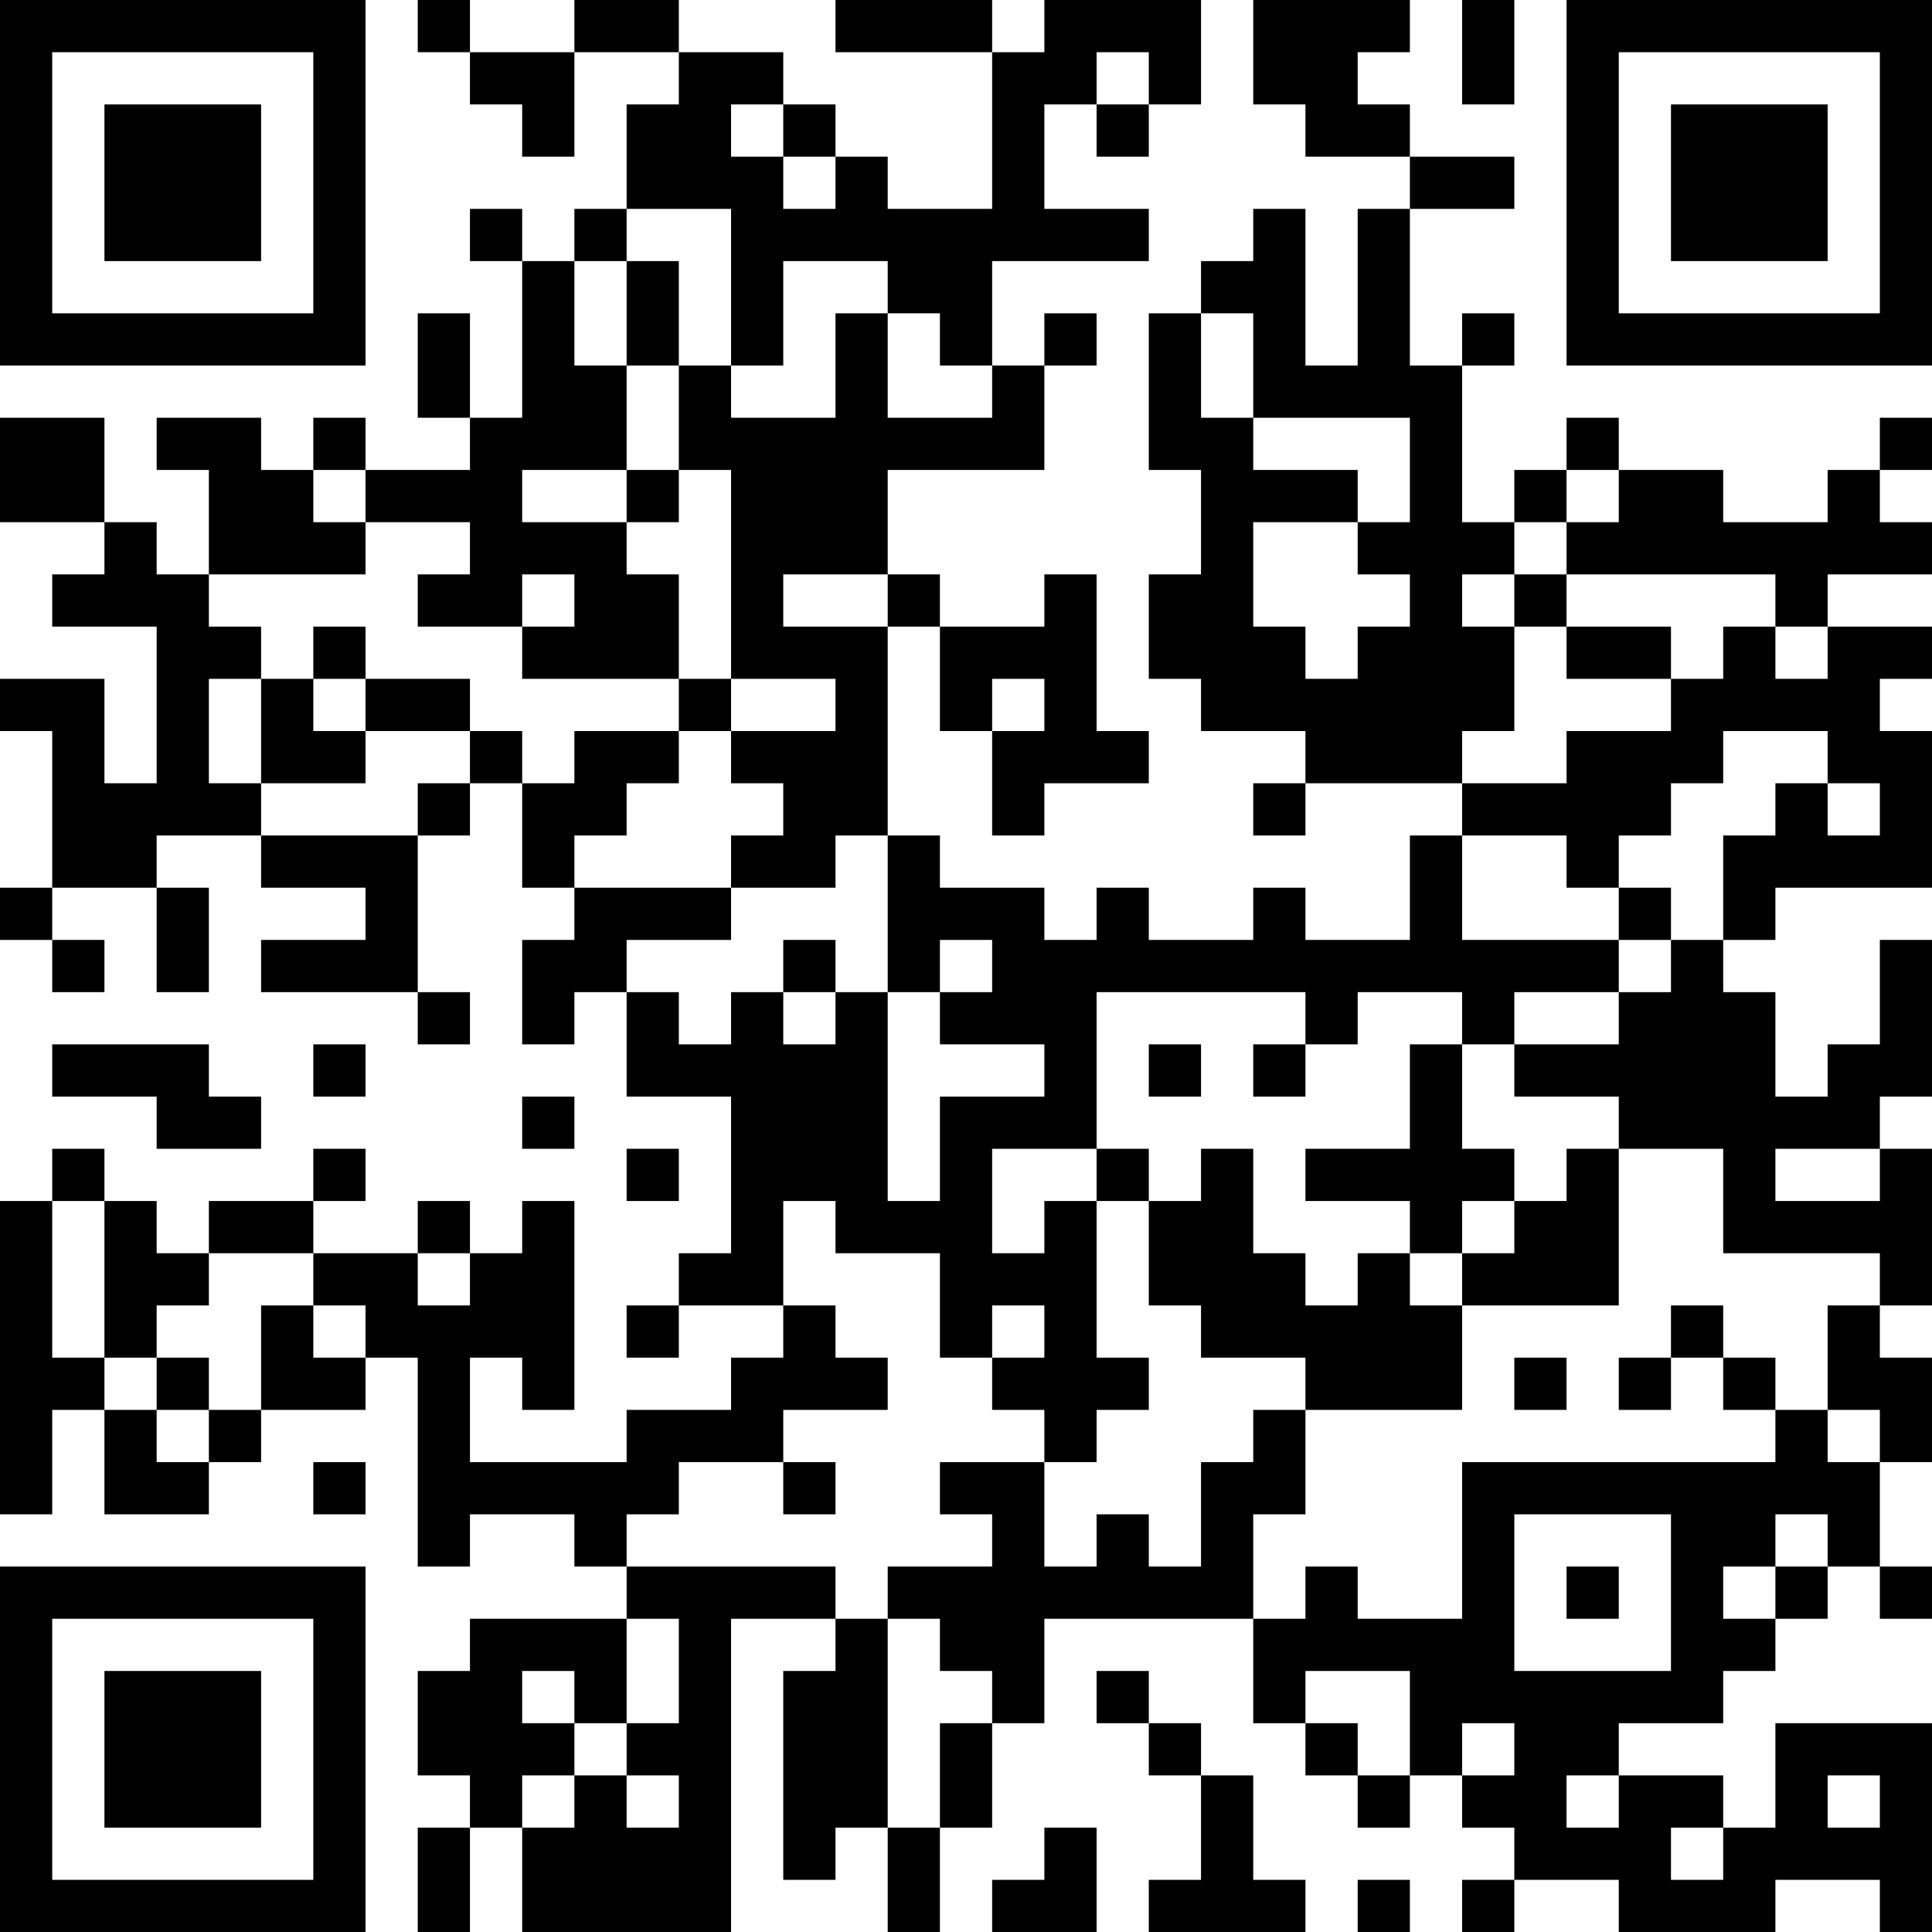 <?xml version="1.0" encoding="UTF-8"?>
<svg xmlns="http://www.w3.org/2000/svg" version="1.1" width="250" height="250" viewBox="0 0 250 250"><rect x="0" y="0" width="250" height="250" fill="#ffffff"/><g transform="scale(6.757)"><g transform="translate(0,0)"><path fill-rule="evenodd" d="M8 0L8 1L9 1L9 2L10 2L10 3L11 3L11 1L13 1L13 2L12 2L12 4L11 4L11 5L10 5L10 4L9 4L9 5L10 5L10 8L9 8L9 6L8 6L8 8L9 8L9 9L7 9L7 8L6 8L6 9L5 9L5 8L3 8L3 9L4 9L4 11L3 11L3 10L2 10L2 8L0 8L0 10L2 10L2 11L1 11L1 12L3 12L3 15L2 15L2 13L0 13L0 14L1 14L1 17L0 17L0 18L1 18L1 19L2 19L2 18L1 18L1 17L3 17L3 19L4 19L4 17L3 17L3 16L5 16L5 17L7 17L7 18L5 18L5 19L8 19L8 20L9 20L9 19L8 19L8 16L9 16L9 15L10 15L10 17L11 17L11 18L10 18L10 20L11 20L11 19L12 19L12 21L14 21L14 24L13 24L13 25L12 25L12 26L13 26L13 25L15 25L15 26L14 26L14 27L12 27L12 28L9 28L9 26L10 26L10 27L11 27L11 23L10 23L10 24L9 24L9 23L8 23L8 24L6 24L6 23L7 23L7 22L6 22L6 23L4 23L4 24L3 24L3 23L2 23L2 22L1 22L1 23L0 23L0 29L1 29L1 27L2 27L2 29L4 29L4 28L5 28L5 27L7 27L7 26L8 26L8 30L9 30L9 29L11 29L11 30L12 30L12 31L9 31L9 32L8 32L8 34L9 34L9 35L8 35L8 37L9 37L9 35L10 35L10 37L14 37L14 31L16 31L16 32L15 32L15 36L16 36L16 35L17 35L17 37L18 37L18 35L19 35L19 33L20 33L20 31L24 31L24 33L25 33L25 34L26 34L26 35L27 35L27 34L28 34L28 35L29 35L29 36L28 36L28 37L29 37L29 36L31 36L31 37L34 37L34 36L36 36L36 37L37 37L37 33L34 33L34 35L33 35L33 34L31 34L31 33L33 33L33 32L34 32L34 31L35 31L35 30L36 30L36 31L37 31L37 30L36 30L36 28L37 28L37 26L36 26L36 25L37 25L37 22L36 22L36 21L37 21L37 18L36 18L36 20L35 20L35 21L34 21L34 19L33 19L33 18L34 18L34 17L37 17L37 14L36 14L36 13L37 13L37 12L35 12L35 11L37 11L37 10L36 10L36 9L37 9L37 8L36 8L36 9L35 9L35 10L33 10L33 9L31 9L31 8L30 8L30 9L29 9L29 10L28 10L28 7L29 7L29 6L28 6L28 7L27 7L27 4L29 4L29 3L27 3L27 2L26 2L26 1L27 1L27 0L24 0L24 2L25 2L25 3L27 3L27 4L26 4L26 7L25 7L25 4L24 4L24 5L23 5L23 6L22 6L22 9L23 9L23 11L22 11L22 13L23 13L23 14L25 14L25 15L24 15L24 16L25 16L25 15L28 15L28 16L27 16L27 18L25 18L25 17L24 17L24 18L22 18L22 17L21 17L21 18L20 18L20 17L18 17L18 16L17 16L17 12L18 12L18 14L19 14L19 16L20 16L20 15L22 15L22 14L21 14L21 11L20 11L20 12L18 12L18 11L17 11L17 9L20 9L20 7L21 7L21 6L20 6L20 7L19 7L19 5L22 5L22 4L20 4L20 2L21 2L21 3L22 3L22 2L23 2L23 0L20 0L20 1L19 1L19 0L16 0L16 1L19 1L19 4L17 4L17 3L16 3L16 2L15 2L15 1L13 1L13 0L11 0L11 1L9 1L9 0ZM28 0L28 2L29 2L29 0ZM21 1L21 2L22 2L22 1ZM14 2L14 3L15 3L15 4L16 4L16 3L15 3L15 2ZM12 4L12 5L11 5L11 7L12 7L12 9L10 9L10 10L12 10L12 11L13 11L13 13L10 13L10 12L11 12L11 11L10 11L10 12L8 12L8 11L9 11L9 10L7 10L7 9L6 9L6 10L7 10L7 11L4 11L4 12L5 12L5 13L4 13L4 15L5 15L5 16L8 16L8 15L9 15L9 14L10 14L10 15L11 15L11 14L13 14L13 15L12 15L12 16L11 16L11 17L14 17L14 18L12 18L12 19L13 19L13 20L14 20L14 19L15 19L15 20L16 20L16 19L17 19L17 23L18 23L18 21L20 21L20 20L18 20L18 19L19 19L19 18L18 18L18 19L17 19L17 16L16 16L16 17L14 17L14 16L15 16L15 15L14 15L14 14L16 14L16 13L14 13L14 9L13 9L13 7L14 7L14 8L16 8L16 6L17 6L17 8L19 8L19 7L18 7L18 6L17 6L17 5L15 5L15 7L14 7L14 4ZM12 5L12 7L13 7L13 5ZM23 6L23 8L24 8L24 9L26 9L26 10L24 10L24 12L25 12L25 13L26 13L26 12L27 12L27 11L26 11L26 10L27 10L27 8L24 8L24 6ZM12 9L12 10L13 10L13 9ZM30 9L30 10L29 10L29 11L28 11L28 12L29 12L29 14L28 14L28 15L30 15L30 14L32 14L32 13L33 13L33 12L34 12L34 13L35 13L35 12L34 12L34 11L30 11L30 10L31 10L31 9ZM15 11L15 12L17 12L17 11ZM29 11L29 12L30 12L30 13L32 13L32 12L30 12L30 11ZM6 12L6 13L5 13L5 15L7 15L7 14L9 14L9 13L7 13L7 12ZM6 13L6 14L7 14L7 13ZM13 13L13 14L14 14L14 13ZM19 13L19 14L20 14L20 13ZM33 14L33 15L32 15L32 16L31 16L31 17L30 17L30 16L28 16L28 18L31 18L31 19L29 19L29 20L28 20L28 19L26 19L26 20L25 20L25 19L21 19L21 22L19 22L19 24L20 24L20 23L21 23L21 26L22 26L22 27L21 27L21 28L20 28L20 27L19 27L19 26L20 26L20 25L19 25L19 26L18 26L18 24L16 24L16 23L15 23L15 25L16 25L16 26L17 26L17 27L15 27L15 28L13 28L13 29L12 29L12 30L16 30L16 31L17 31L17 35L18 35L18 33L19 33L19 32L18 32L18 31L17 31L17 30L19 30L19 29L18 29L18 28L20 28L20 30L21 30L21 29L22 29L22 30L23 30L23 28L24 28L24 27L25 27L25 29L24 29L24 31L25 31L25 30L26 30L26 31L28 31L28 28L34 28L34 27L35 27L35 28L36 28L36 27L35 27L35 25L36 25L36 24L33 24L33 22L31 22L31 21L29 21L29 20L31 20L31 19L32 19L32 18L33 18L33 16L34 16L34 15L35 15L35 16L36 16L36 15L35 15L35 14ZM31 17L31 18L32 18L32 17ZM15 18L15 19L16 19L16 18ZM1 20L1 21L3 21L3 22L5 22L5 21L4 21L4 20ZM6 20L6 21L7 21L7 20ZM22 20L22 21L23 21L23 20ZM24 20L24 21L25 21L25 20ZM27 20L27 22L25 22L25 23L27 23L27 24L26 24L26 25L25 25L25 24L24 24L24 22L23 22L23 23L22 23L22 22L21 22L21 23L22 23L22 25L23 25L23 26L25 26L25 27L28 27L28 25L31 25L31 22L30 22L30 23L29 23L29 22L28 22L28 20ZM10 21L10 22L11 22L11 21ZM12 22L12 23L13 23L13 22ZM34 22L34 23L36 23L36 22ZM1 23L1 26L2 26L2 27L3 27L3 28L4 28L4 27L5 27L5 25L6 25L6 26L7 26L7 25L6 25L6 24L4 24L4 25L3 25L3 26L2 26L2 23ZM28 23L28 24L27 24L27 25L28 25L28 24L29 24L29 23ZM8 24L8 25L9 25L9 24ZM32 25L32 26L31 26L31 27L32 27L32 26L33 26L33 27L34 27L34 26L33 26L33 25ZM3 26L3 27L4 27L4 26ZM29 26L29 27L30 27L30 26ZM6 28L6 29L7 29L7 28ZM15 28L15 29L16 29L16 28ZM29 29L29 32L32 32L32 29ZM34 29L34 30L33 30L33 31L34 31L34 30L35 30L35 29ZM30 30L30 31L31 31L31 30ZM12 31L12 33L11 33L11 32L10 32L10 33L11 33L11 34L10 34L10 35L11 35L11 34L12 34L12 35L13 35L13 34L12 34L12 33L13 33L13 31ZM21 32L21 33L22 33L22 34L23 34L23 36L22 36L22 37L25 37L25 36L24 36L24 34L23 34L23 33L22 33L22 32ZM25 32L25 33L26 33L26 34L27 34L27 32ZM28 33L28 34L29 34L29 33ZM30 34L30 35L31 35L31 34ZM35 34L35 35L36 35L36 34ZM20 35L20 36L19 36L19 37L21 37L21 35ZM32 35L32 36L33 36L33 35ZM26 36L26 37L27 37L27 36ZM0 0L0 7L7 7L7 0ZM1 1L1 6L6 6L6 1ZM2 2L2 5L5 5L5 2ZM30 0L30 7L37 7L37 0ZM31 1L31 6L36 6L36 1ZM32 2L32 5L35 5L35 2ZM0 30L0 37L7 37L7 30ZM1 31L1 36L6 36L6 31ZM2 32L2 35L5 35L5 32Z" fill="#000000"/></g></g></svg>
